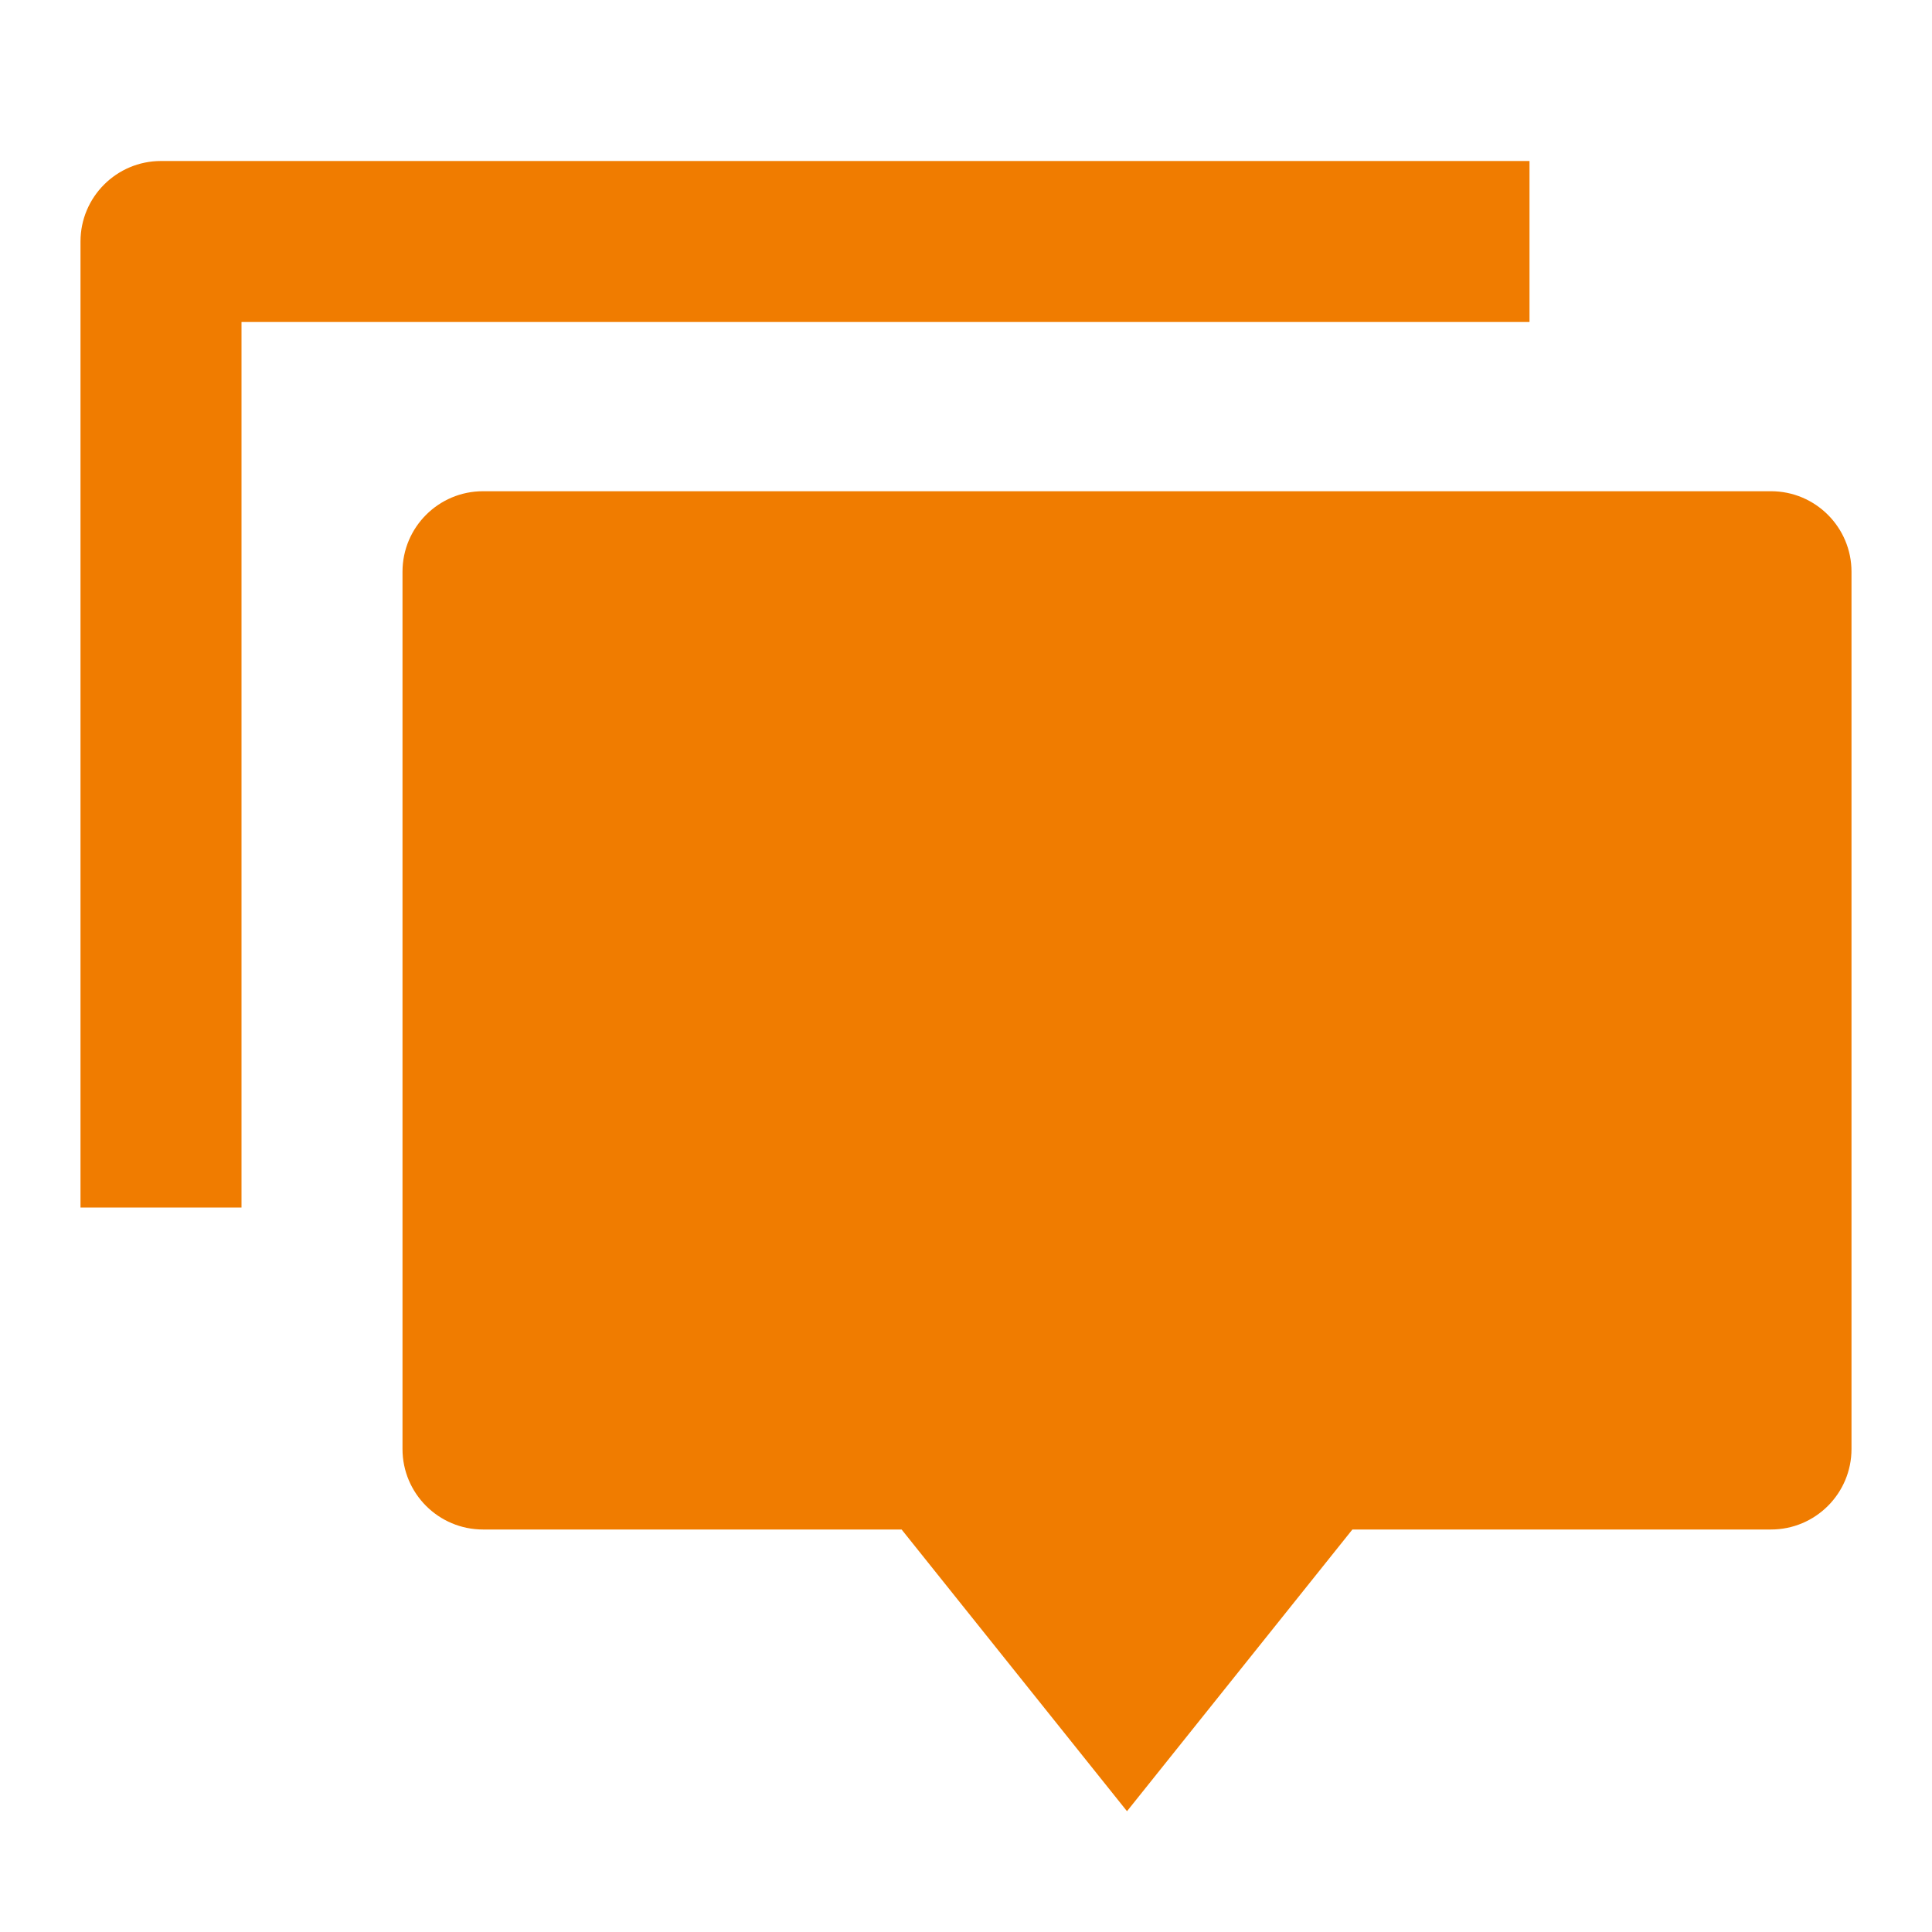 <svg xmlns="http://www.w3.org/2000/svg" width="27" height="27" viewBox="0 0 27 27" fill="none"><g id="Frame"><path id="Vector" d="M18.9 21.375L15.75 25.312L12.6 21.375H6.75C6.129 21.375 5.625 20.871 5.625 20.25V7.99C5.625 7.369 6.129 6.865 6.75 6.865H24.75C25.371 6.865 25.875 7.369 25.875 7.99V20.25C25.875 20.871 25.371 21.375 24.75 21.375H18.9ZM2.25 2.25H21.375V4.5H3.375V16.875H1.125V3.375C1.125 2.754 1.629 2.25 2.25 2.25Z" fill="#F07C00"></path></g></svg>
